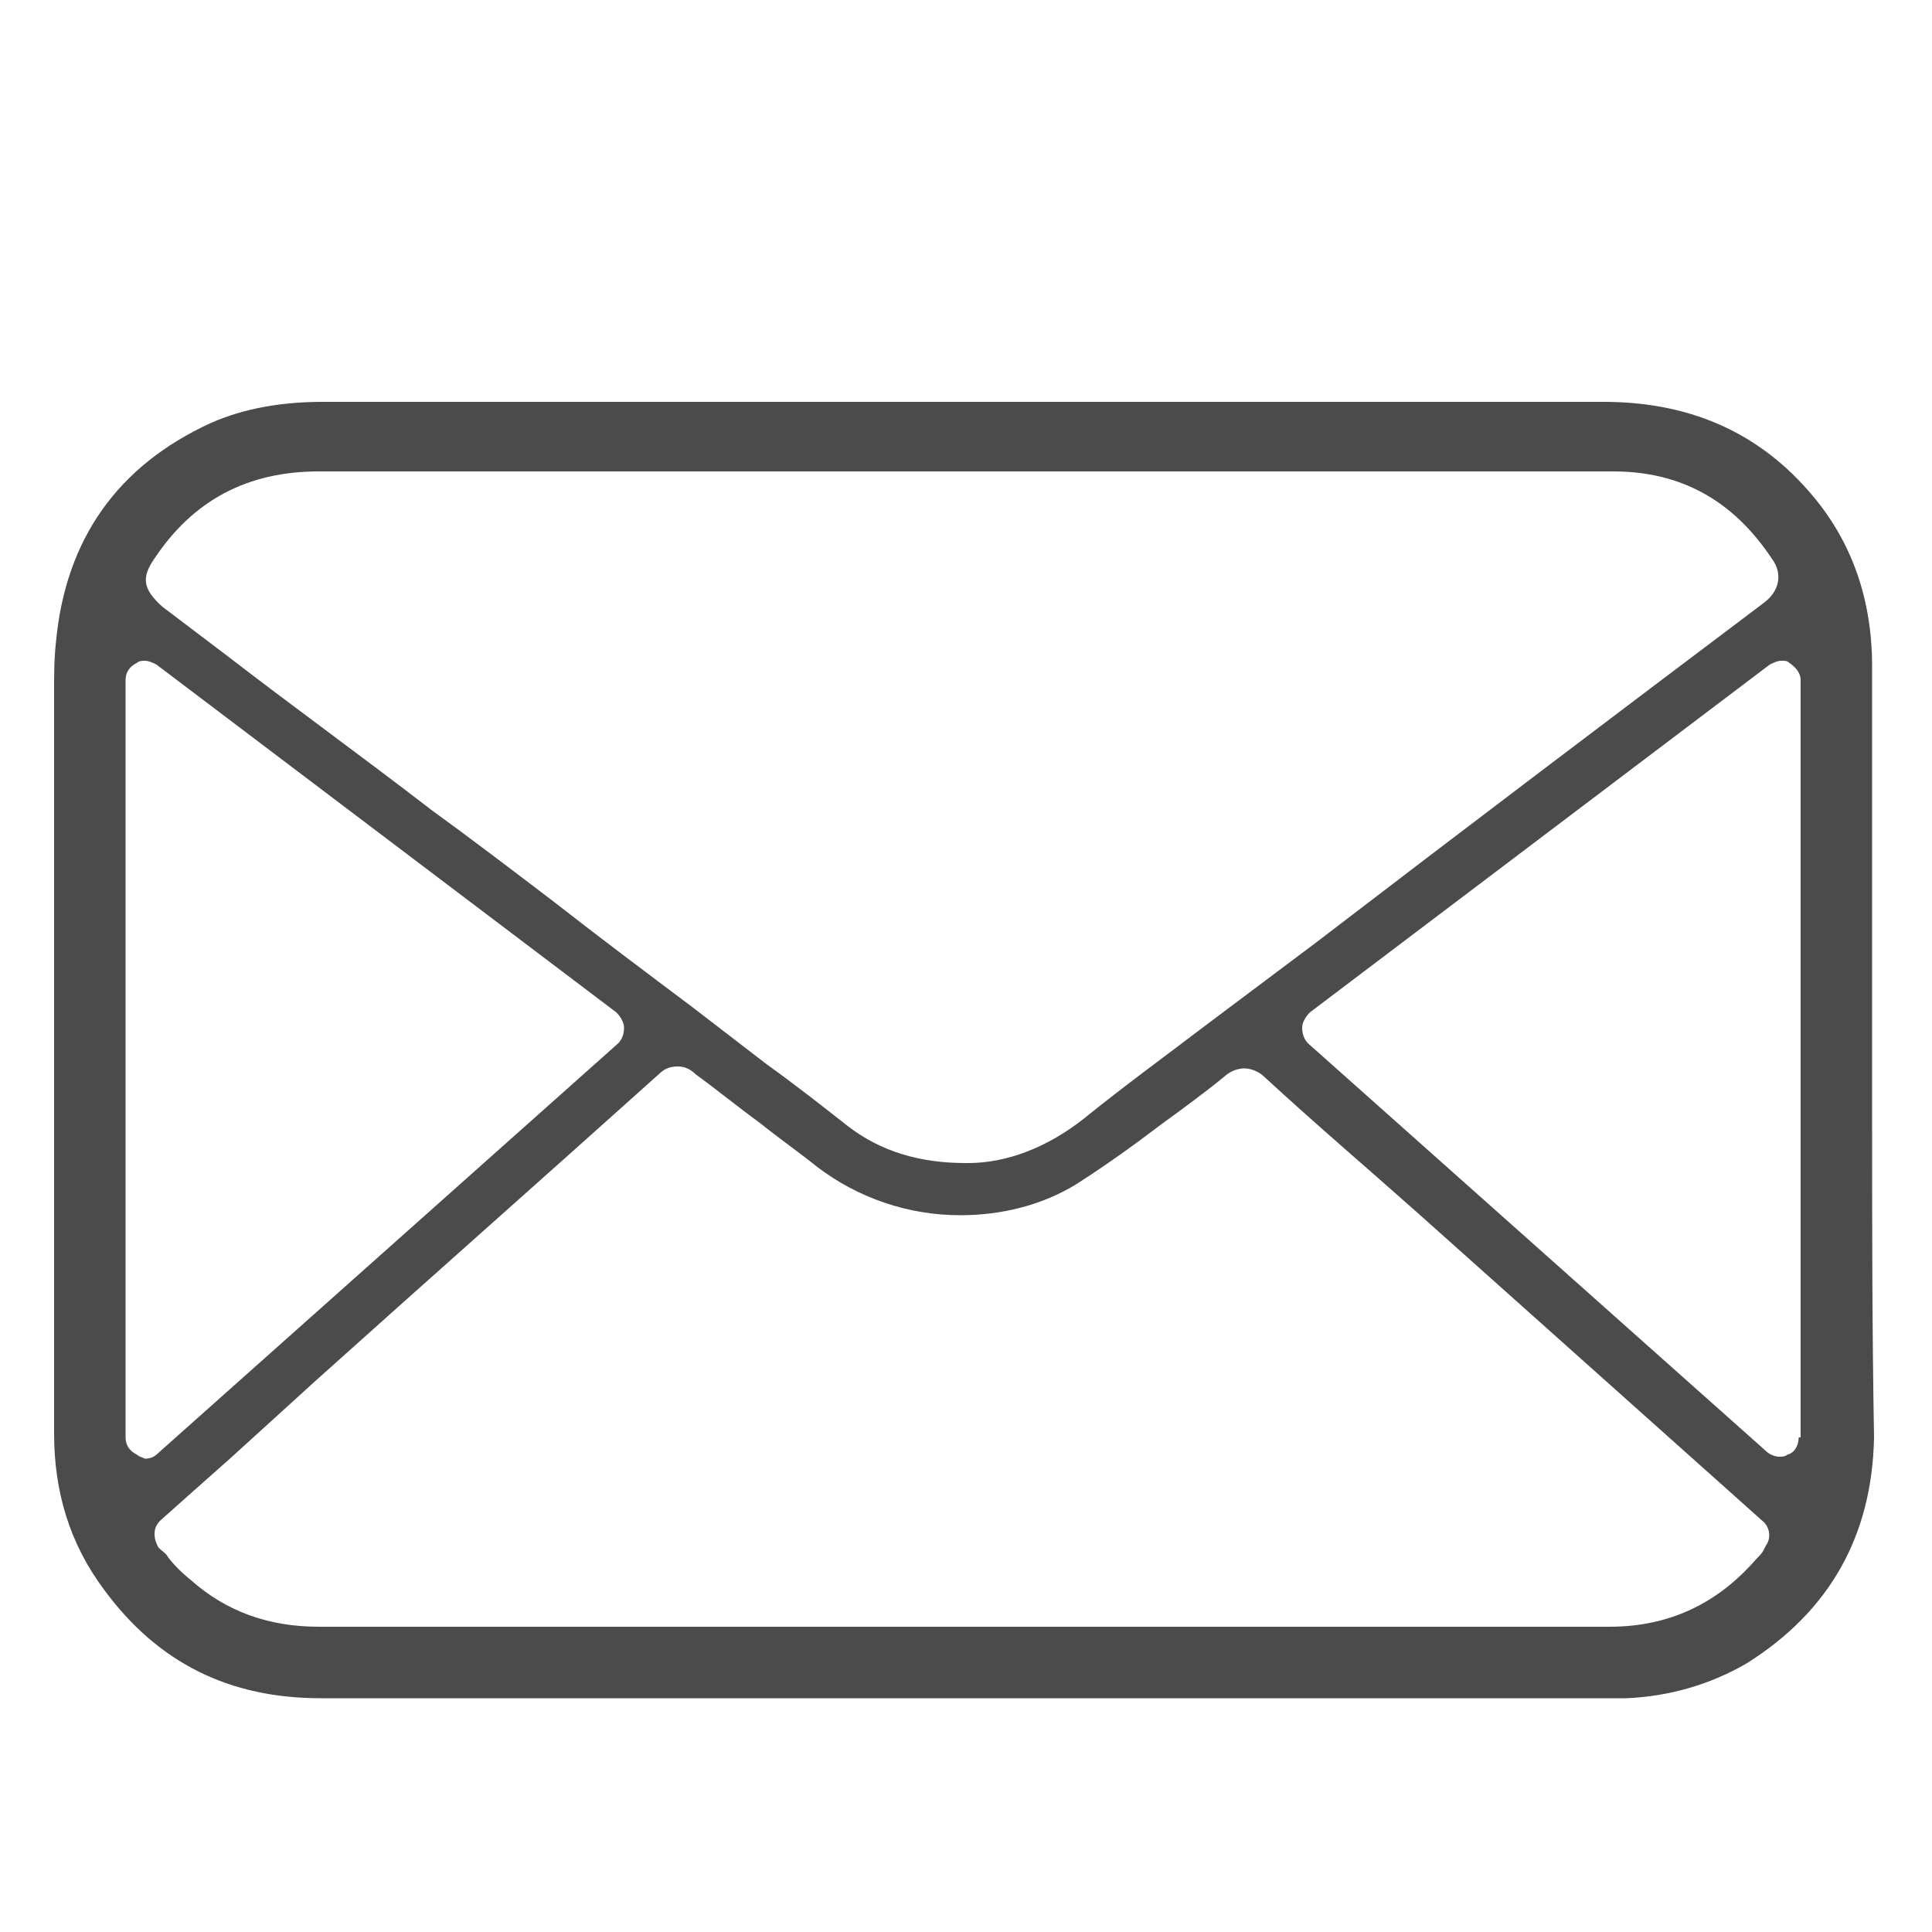 <?xml version="1.0" encoding="utf-8"?>
<?xml-stylesheet type="text/xsl" href="http://topsiteporn.live/proxy/topsiteporn.live/wp-content/plugins/wordpress-seo/css/main-sitemap.xsl"?>

<!-- Generator: Adobe Illustrator 27.3.1, SVG Export Plug-In . SVG Version: 6.00 Build 0)  -->
<svg version="1.1" id="Layer_1" xmlns="http://www.w3.org/2000/svg" xmlns:xlink="http://www.w3.org/1999/xlink" x="0px" y="0px"
	 viewBox="0 0 100 100" style="enable-background:new 0 0 100 100;" xml:space="preserve">
<style type="text/css">
	.st0{fill:#4B4B4B;}
	.st1{fill:#006388;}
</style>
<g>
	<path class="st0" d="M96.9,57.7c0-7.7,0-15.5,0-23.2c0-3.4-1-6.5-3.3-9.1c-2.8-3.2-6.4-4.6-10.6-4.6c-11.1,0-22.1,0-33.2,0
		c-11,0-22.1,0-33.1,0c-2,0-4,0.3-5.8,1.1c-4.8,2.2-7.5,6-8,11.3c-0.1,0.9-0.1,1.7-0.1,2.6c0,12.8,0,25.6,0,38.4
		c0,3,0.8,5.7,2.6,8.1c2.8,3.8,6.5,5.6,11.2,5.6c21.6,0,43.2,0,64.9,0c0.9,0,1.8,0,2.7,0c2.2-0.1,4.3-0.7,6.2-1.8
		c4.3-2.7,6.5-6.6,6.6-11.7C96.9,68.8,96.9,63.2,96.9,57.7z M8,28.9c2-3,4.8-4.5,8.5-4.5h47.2l11.1,0c2.9,0,5.8,0,8.7,0
		c3.5,0,6.2,1.5,8.2,4.5c0.6,0.8,0.4,1.7-0.4,2.3c-7.7,5.8-15.5,11.7-23.2,17.6L62.5,53c-2.1,1.6-4.3,3.2-6.4,4.9
		c-1.9,1.5-4,2.3-6,2.3c0,0,0,0-0.1,0c-2.4,0-4.4-0.6-6.1-1.9c-1.4-1.1-2.8-2.2-4.2-3.2c-1.3-1-2.6-2-3.9-3
		c-2.4-1.8-4.8-3.6-7.1-5.4c-2.1-1.6-4.2-3.2-6.4-4.8c-3.5-2.7-7.1-5.3-10.6-8l-3.3-2.5C7.4,30.5,7.3,29.9,8,28.9z M7.1,75.3
		c-0.4-0.2-0.6-0.5-0.6-0.9V35.2c0-0.4,0.2-0.7,0.6-0.9c0.1-0.1,0.3-0.1,0.4-0.1c0.2,0,0.4,0.1,0.6,0.2l23.8,18
		c0.2,0.2,0.4,0.5,0.4,0.8c0,0.3-0.1,0.6-0.3,0.8L8.2,75.2c-0.2,0.2-0.4,0.3-0.7,0.3C7.3,75.4,7.2,75.4,7.1,75.3z M91.4,80l-0.1,0.2
		c-0.1,0.2-0.2,0.3-0.4,0.5c-2,2.3-4.5,3.5-7.6,3.5H29.8c-4.4,0-13.3,0-13.3,0c-2.6,0-4.8-0.8-6.6-2.4C9.4,81.4,9,81,8.7,80.6
		c-0.1-0.2-0.3-0.3-0.5-0.5C8.1,79.9,8,79.7,8,79.4s0.1-0.5,0.3-0.7c0,0,2.8-2.5,3.6-3.2l4.4-4c5.9-5.3,11.9-10.6,17.8-15.9
		c0.3-0.3,0.6-0.4,1-0.4c0.4,0,0.7,0.2,0.9,0.4c1.1,0.8,2.2,1.7,3.3,2.5c1,0.8,2,1.5,3,2.3c2.1,1.6,4.7,2.5,7.4,2.5
		c2.1,0,4.2-0.5,6-1.6c1.1-0.7,2.1-1.4,3.2-2.2c0.4-0.3,0.8-0.6,1.2-0.9c1.1-0.8,2.2-1.6,3.3-2.5c0.1-0.1,0.5-0.4,1-0.4
		c0.5,0,0.9,0.3,1,0.4c2.6,2.4,5.3,4.7,8,7.1l17.8,15.9C91.6,79,91.7,79.6,91.4,80z M93.1,74.4c0,0.4-0.2,0.8-0.6,0.9
		c-0.1,0.1-0.3,0.1-0.4,0.1c-0.2,0-0.5-0.1-0.7-0.3L67.7,54c-0.2-0.2-0.3-0.5-0.3-0.8c0-0.3,0.2-0.6,0.4-0.8l23.8-18
		c0.2-0.1,0.4-0.2,0.6-0.2c0.2,0,0.3,0,0.4,0.1c0.3,0.2,0.6,0.5,0.6,0.9V74.4z"/>
</g>
</svg>
